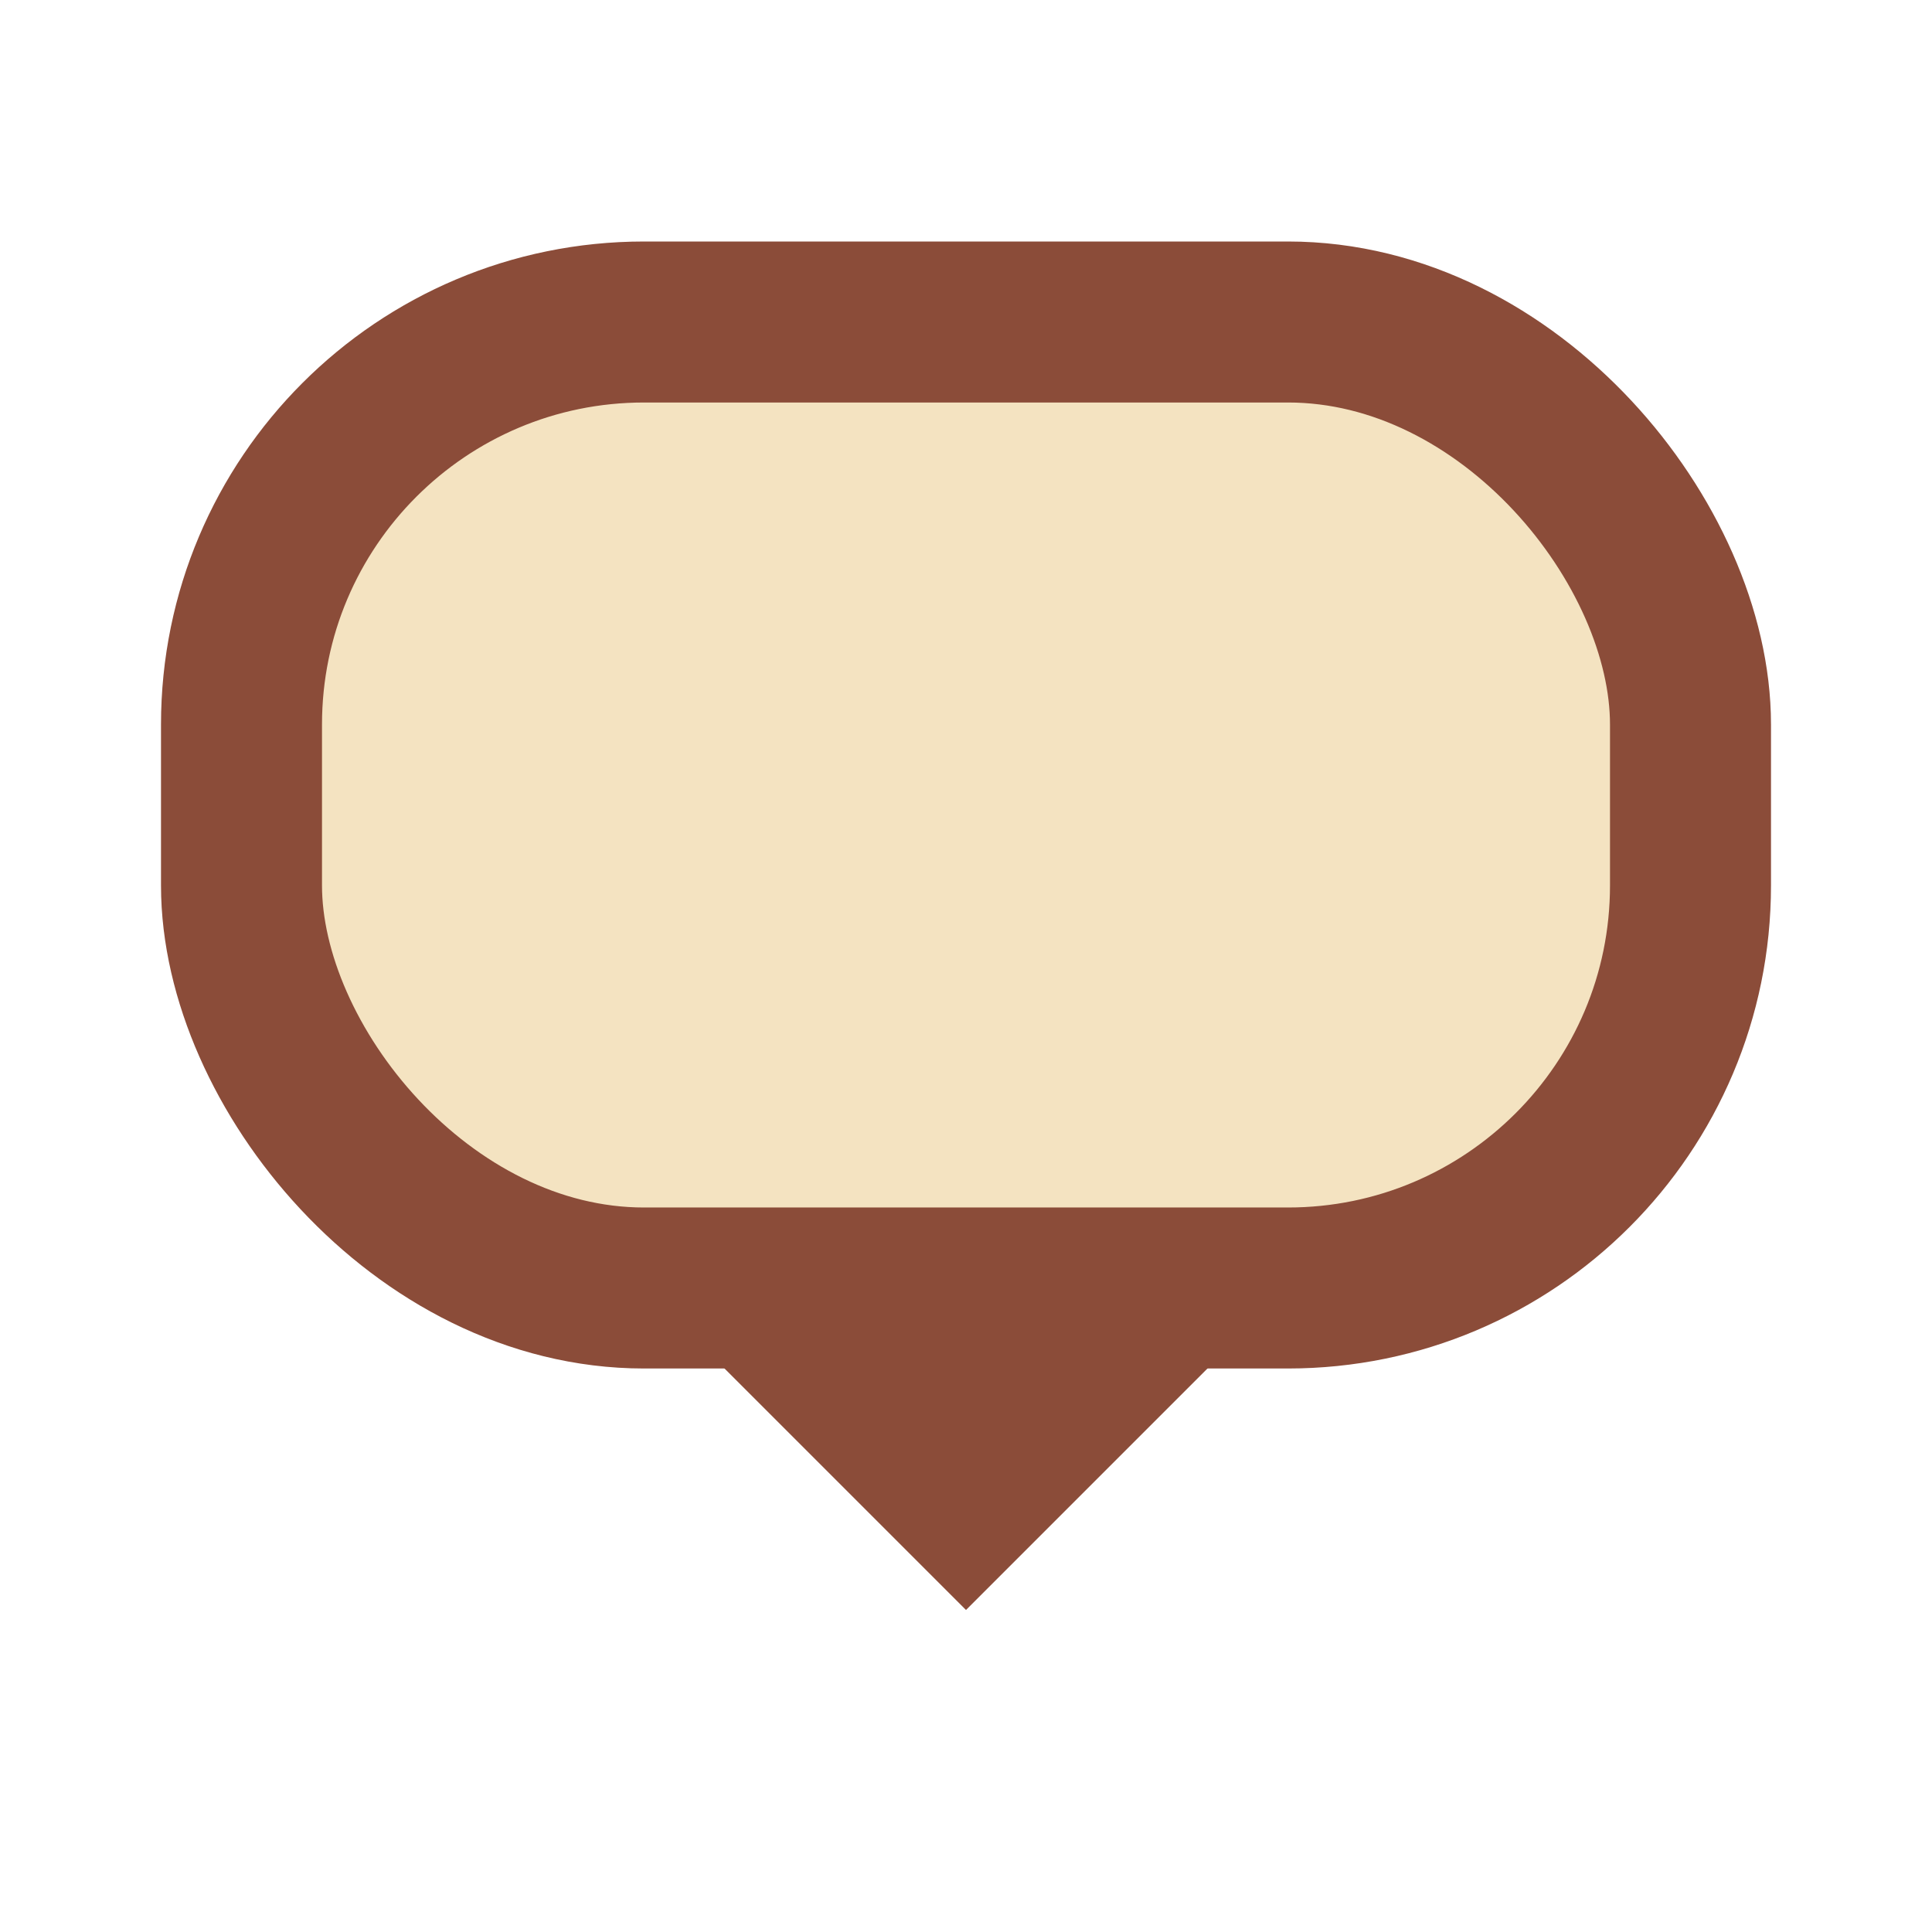 <?xml version="1.0" encoding="UTF-8"?>
<svg xmlns="http://www.w3.org/2000/svg" width="24" height="24" viewBox="0 0 24 24"><rect x="3" y="4" width="18" height="12" rx="5" fill="#F4E3C1" stroke="#8B4C39" stroke-width="2"/><polygon points="8,16 12,20 16,16" fill="#8B4C39"/></svg>
